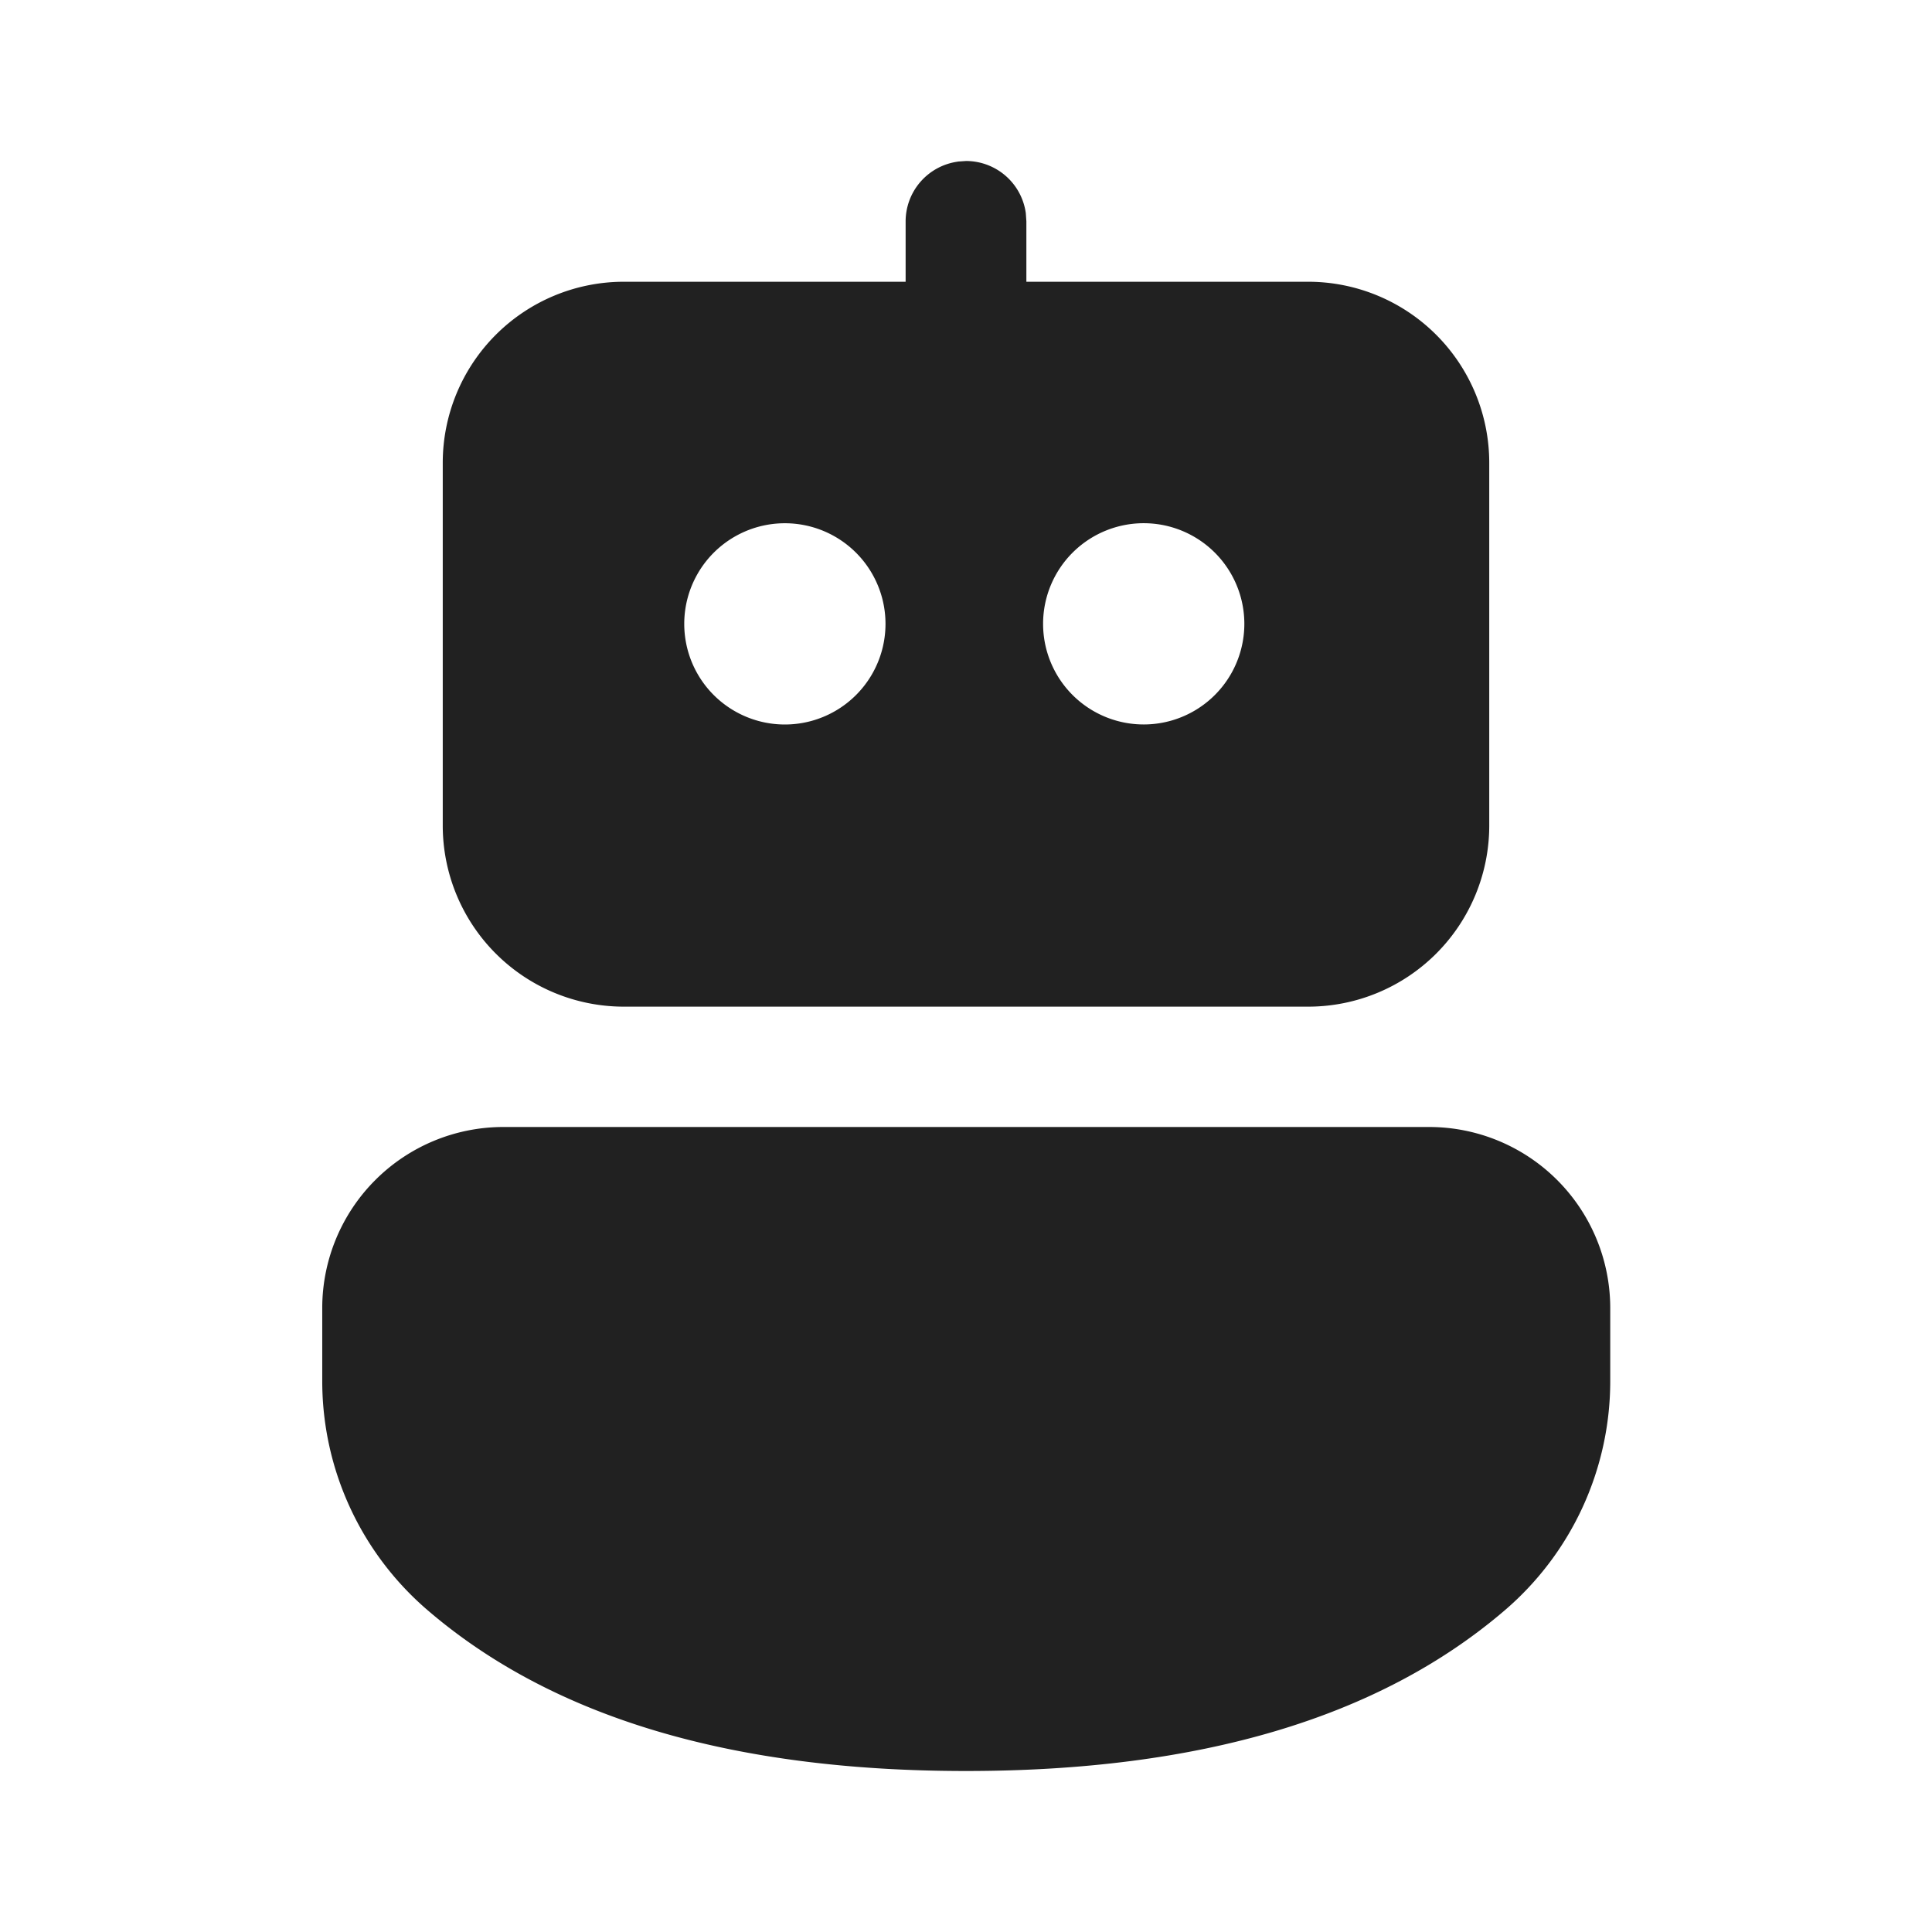 <svg width="24" height="24" fill="none" viewBox="0 0 24 24" xmlns="http://www.w3.org/2000/svg"><path d="M17.753 14a2.25 2.25 0 0 1 2.25 2.25v.905a3.75 3.75 0 0 1-1.307 2.846C17.13 21.345 14.89 22 12 22c-2.89 0-5.128-.656-6.691-2a3.75 3.75 0 0 1-1.306-2.843v-.908A2.25 2.25 0 0 1 6.253 14h11.5ZM11.898 2.008 12 2a.75.75 0 0 1 .743.648l.007.102V3.5h3.5a2.25 2.25 0 0 1 2.25 2.25v4.505a2.25 2.25 0 0 1-2.25 2.25h-8.5a2.25 2.25 0 0 1-2.25-2.25V5.75A2.25 2.25 0 0 1 7.75 3.5h3.5v-.749a.75.75 0 0 1 .648-.743L12 2l-.102.007ZM9.75 6.5a1.25 1.25 0 1 0 0 2.5 1.25 1.25 0 0 0 0-2.5Zm4.493 0a1.25 1.25 0 1 0 0 2.499 1.25 1.25 0 0 0 0-2.499Z" fill="#212121"/></svg>